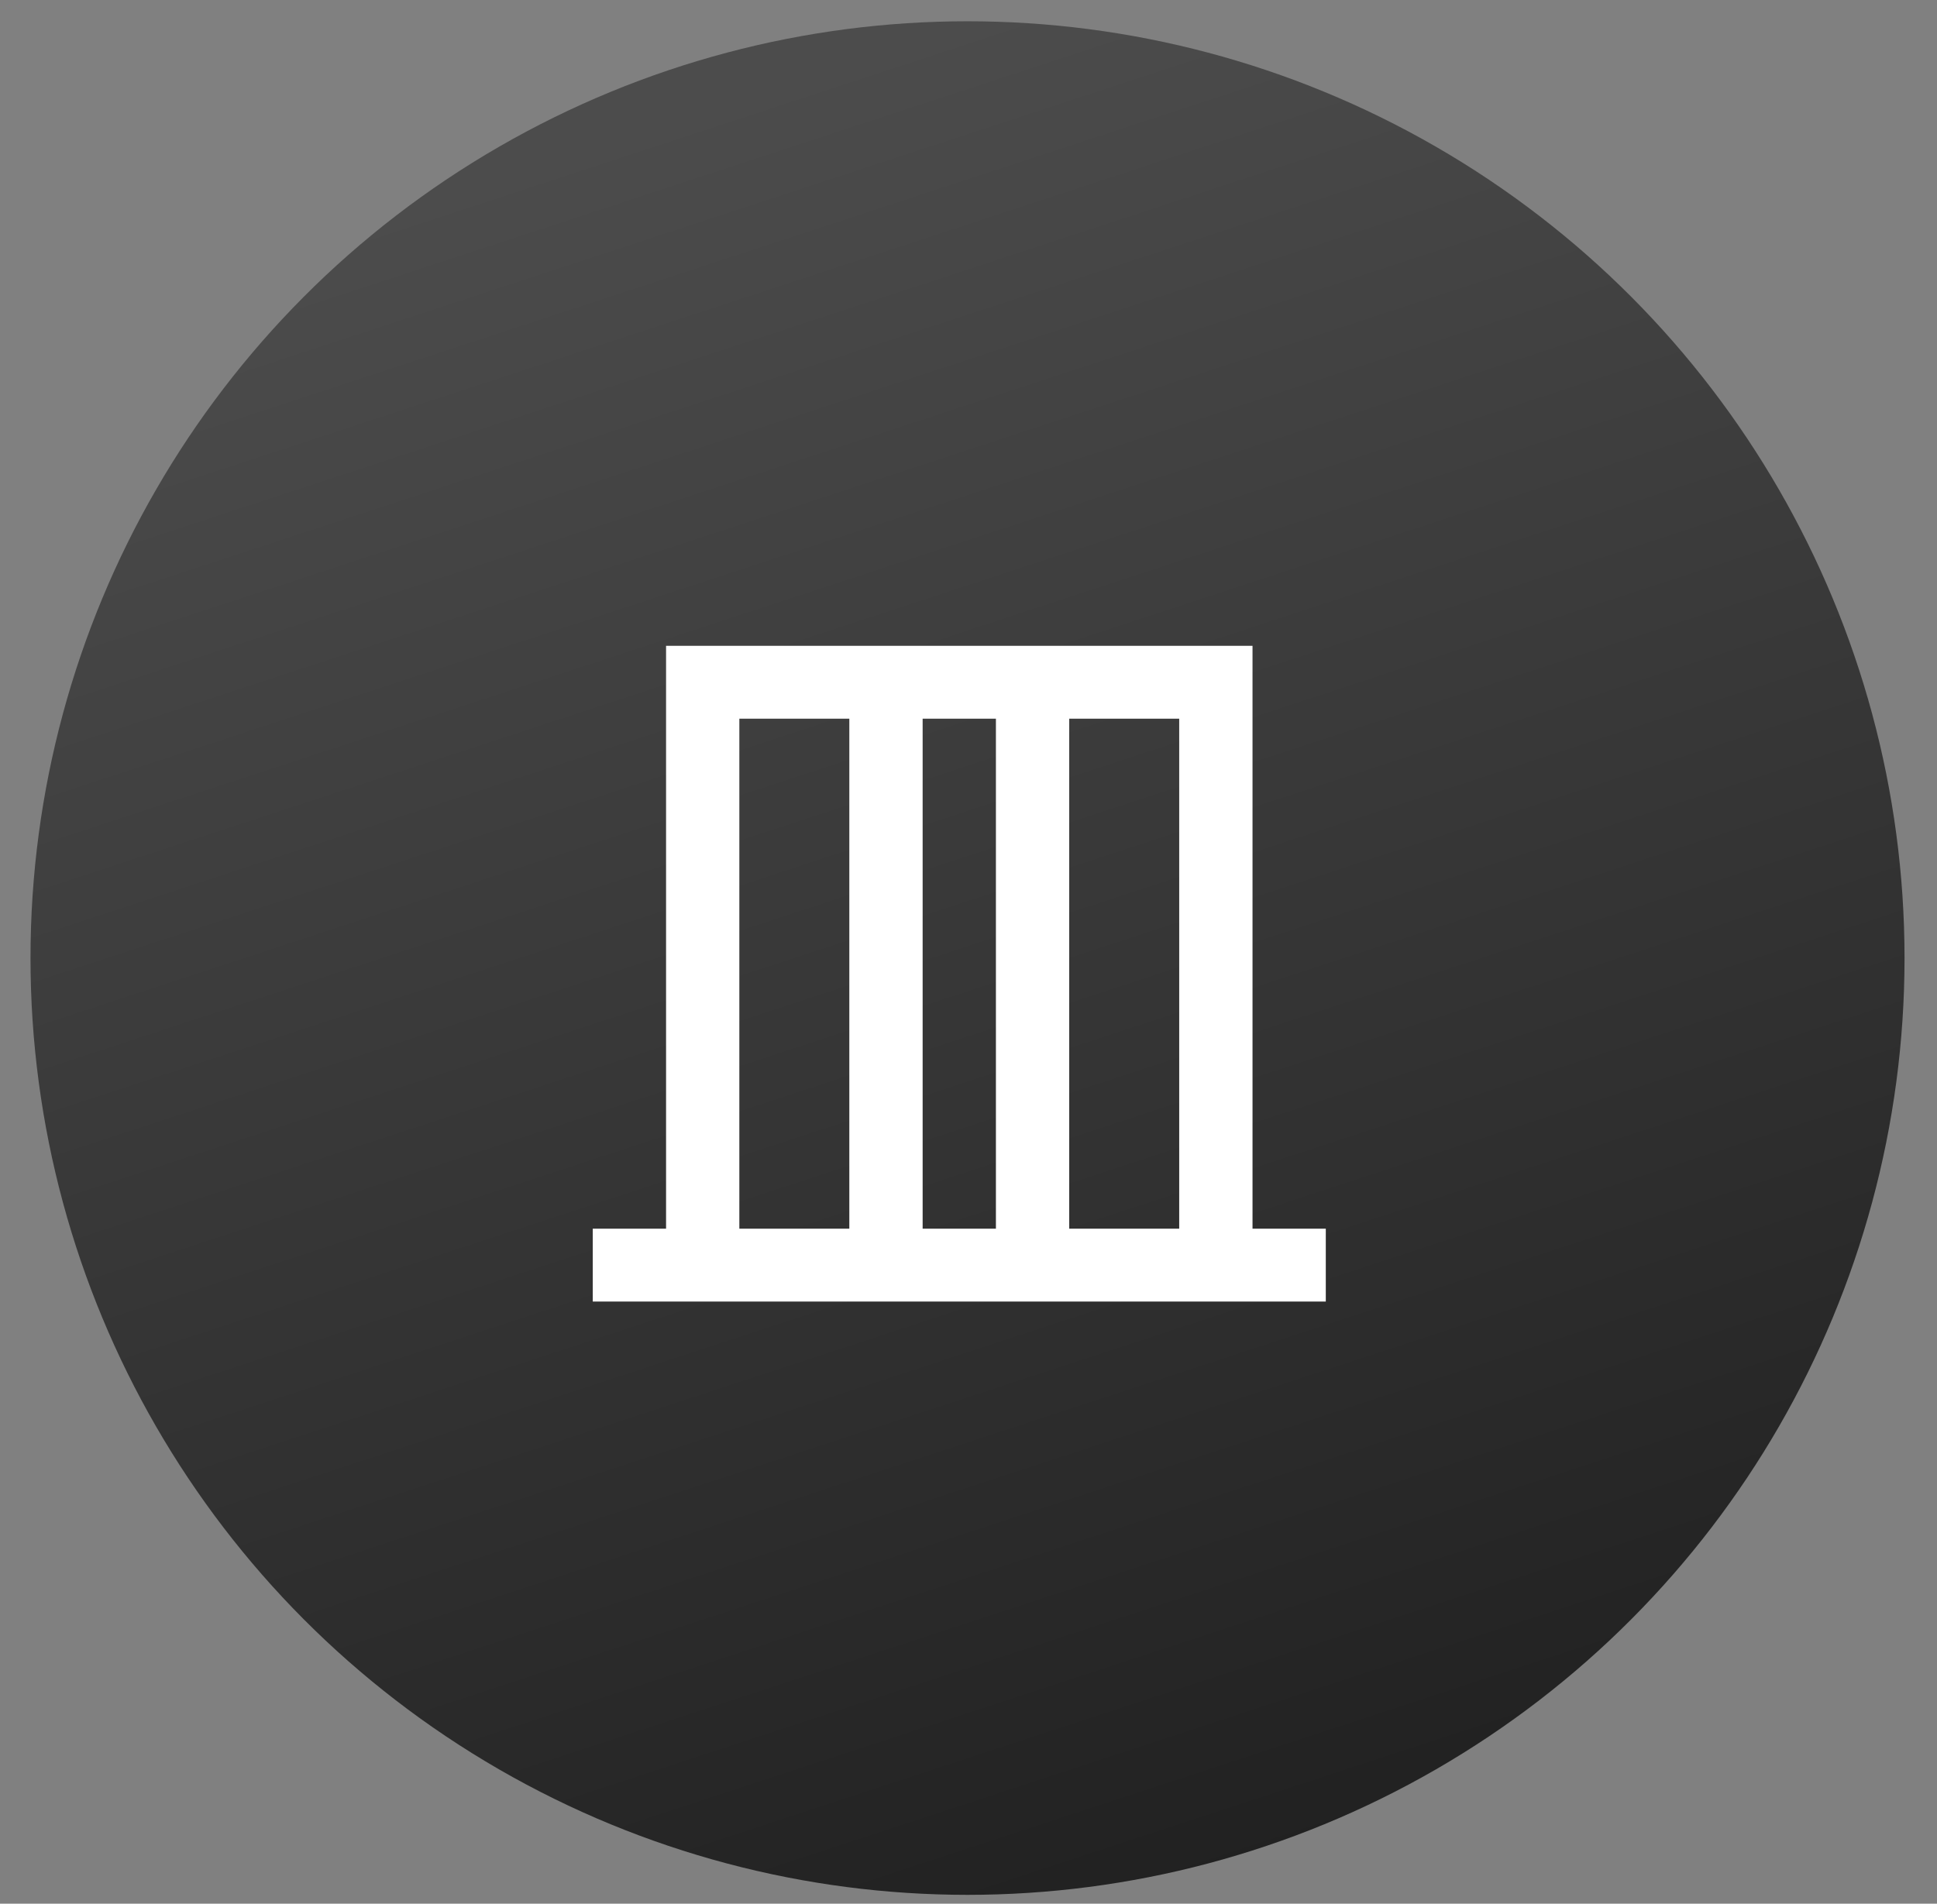 <svg width="59" height="58" viewBox="0 0 59 58" fill="none" xmlns="http://www.w3.org/2000/svg">
<rect x="0" y="0" width="59" height="58" fill="#808080" stroke="none"/>
<circle cx="29.47" cy="29.189" r="28.541" fill="url(#paint0_linear_6735_1052)"/>
<path d="M18.055 39.654V37.434H20.288V19.676H38.151V37.434H40.383V39.654H18.055ZM22.52 37.434H25.87V21.896H22.52V37.434ZM28.103 37.434H30.335V21.896H28.103V37.434ZM32.568 37.434H35.918V21.896H32.568V37.434Z" fill="white"/>
<defs>
<linearGradient id="paint0_linear_6735_1052" x1="29.47" y1="0.648" x2="48.213" y2="57.73" gradientUnits="userSpaceOnUse">
<stop stop-color="#4C4C4C"/>
<stop offset="1" stop-color="#1E1E1E"/>
<stop offset="1" stop-color="#4E4A4B"/>
</linearGradient>
</defs>
</svg>
